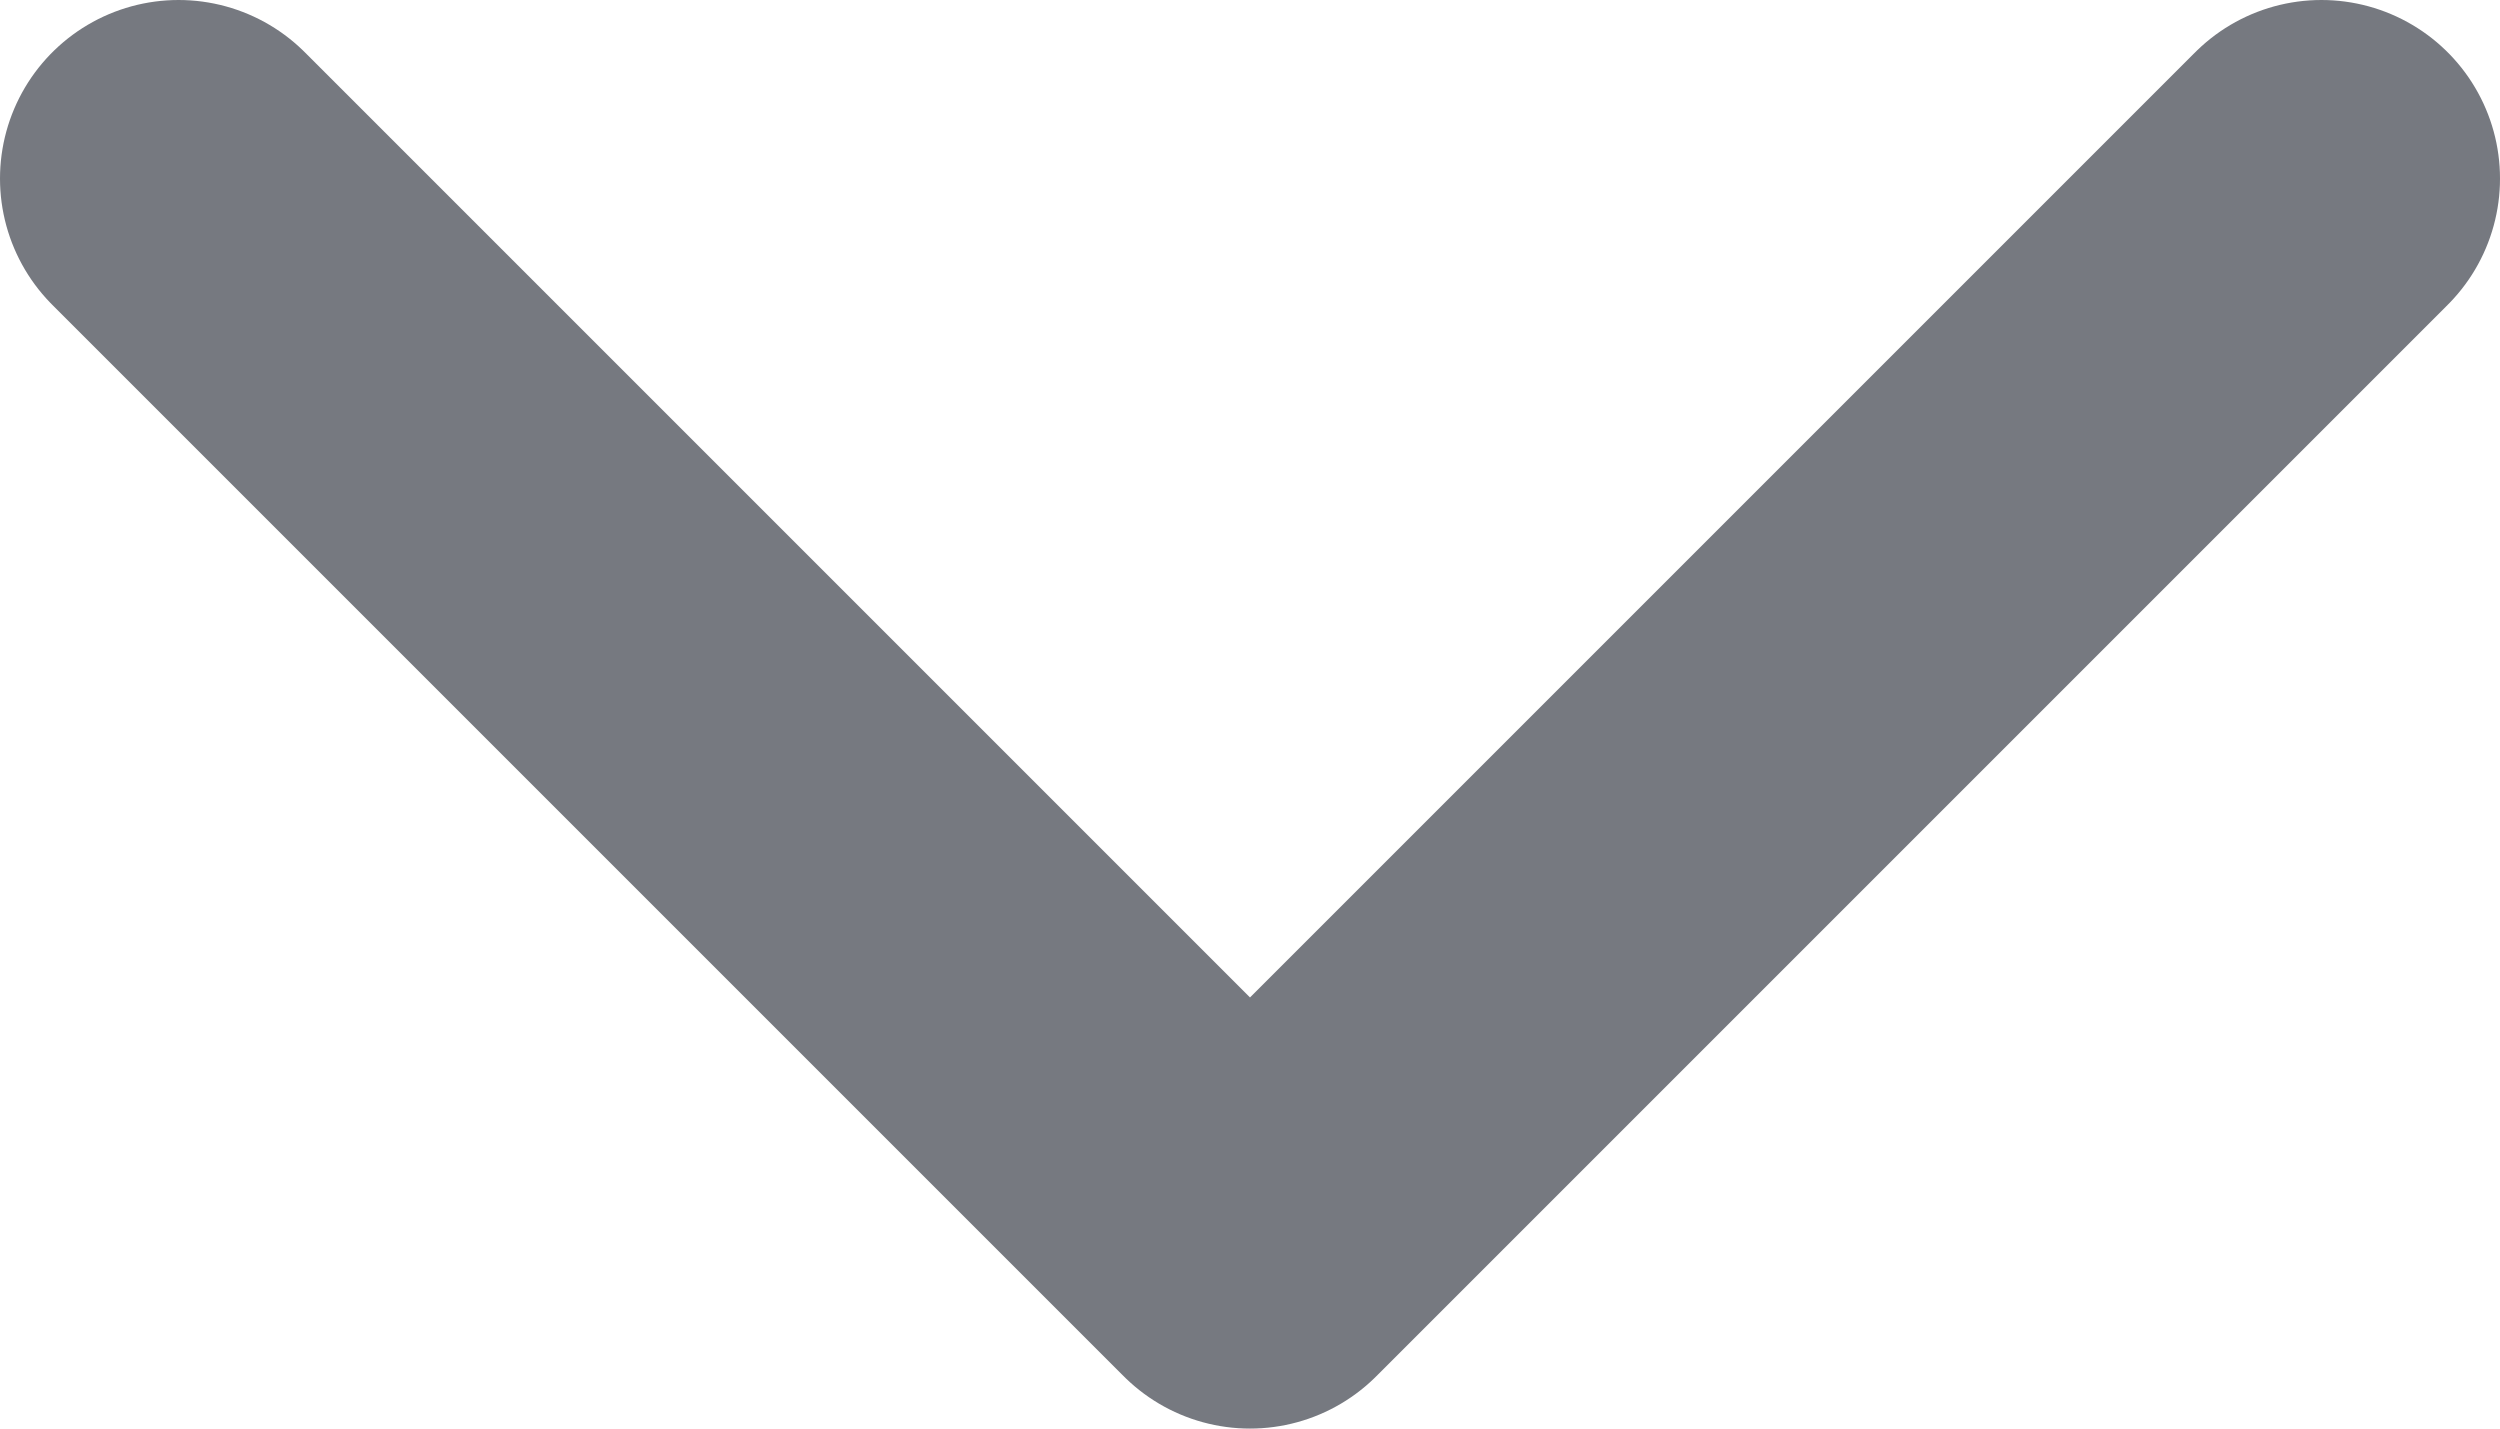 <svg width="14" height="8" viewBox="0 0 14 8" fill="none" xmlns="http://www.w3.org/2000/svg">
<path d="M1 1L7 7L13 1" stroke="#767980" stroke-width="2" stroke-linecap="round" stroke-linejoin="round"/>
</svg>
